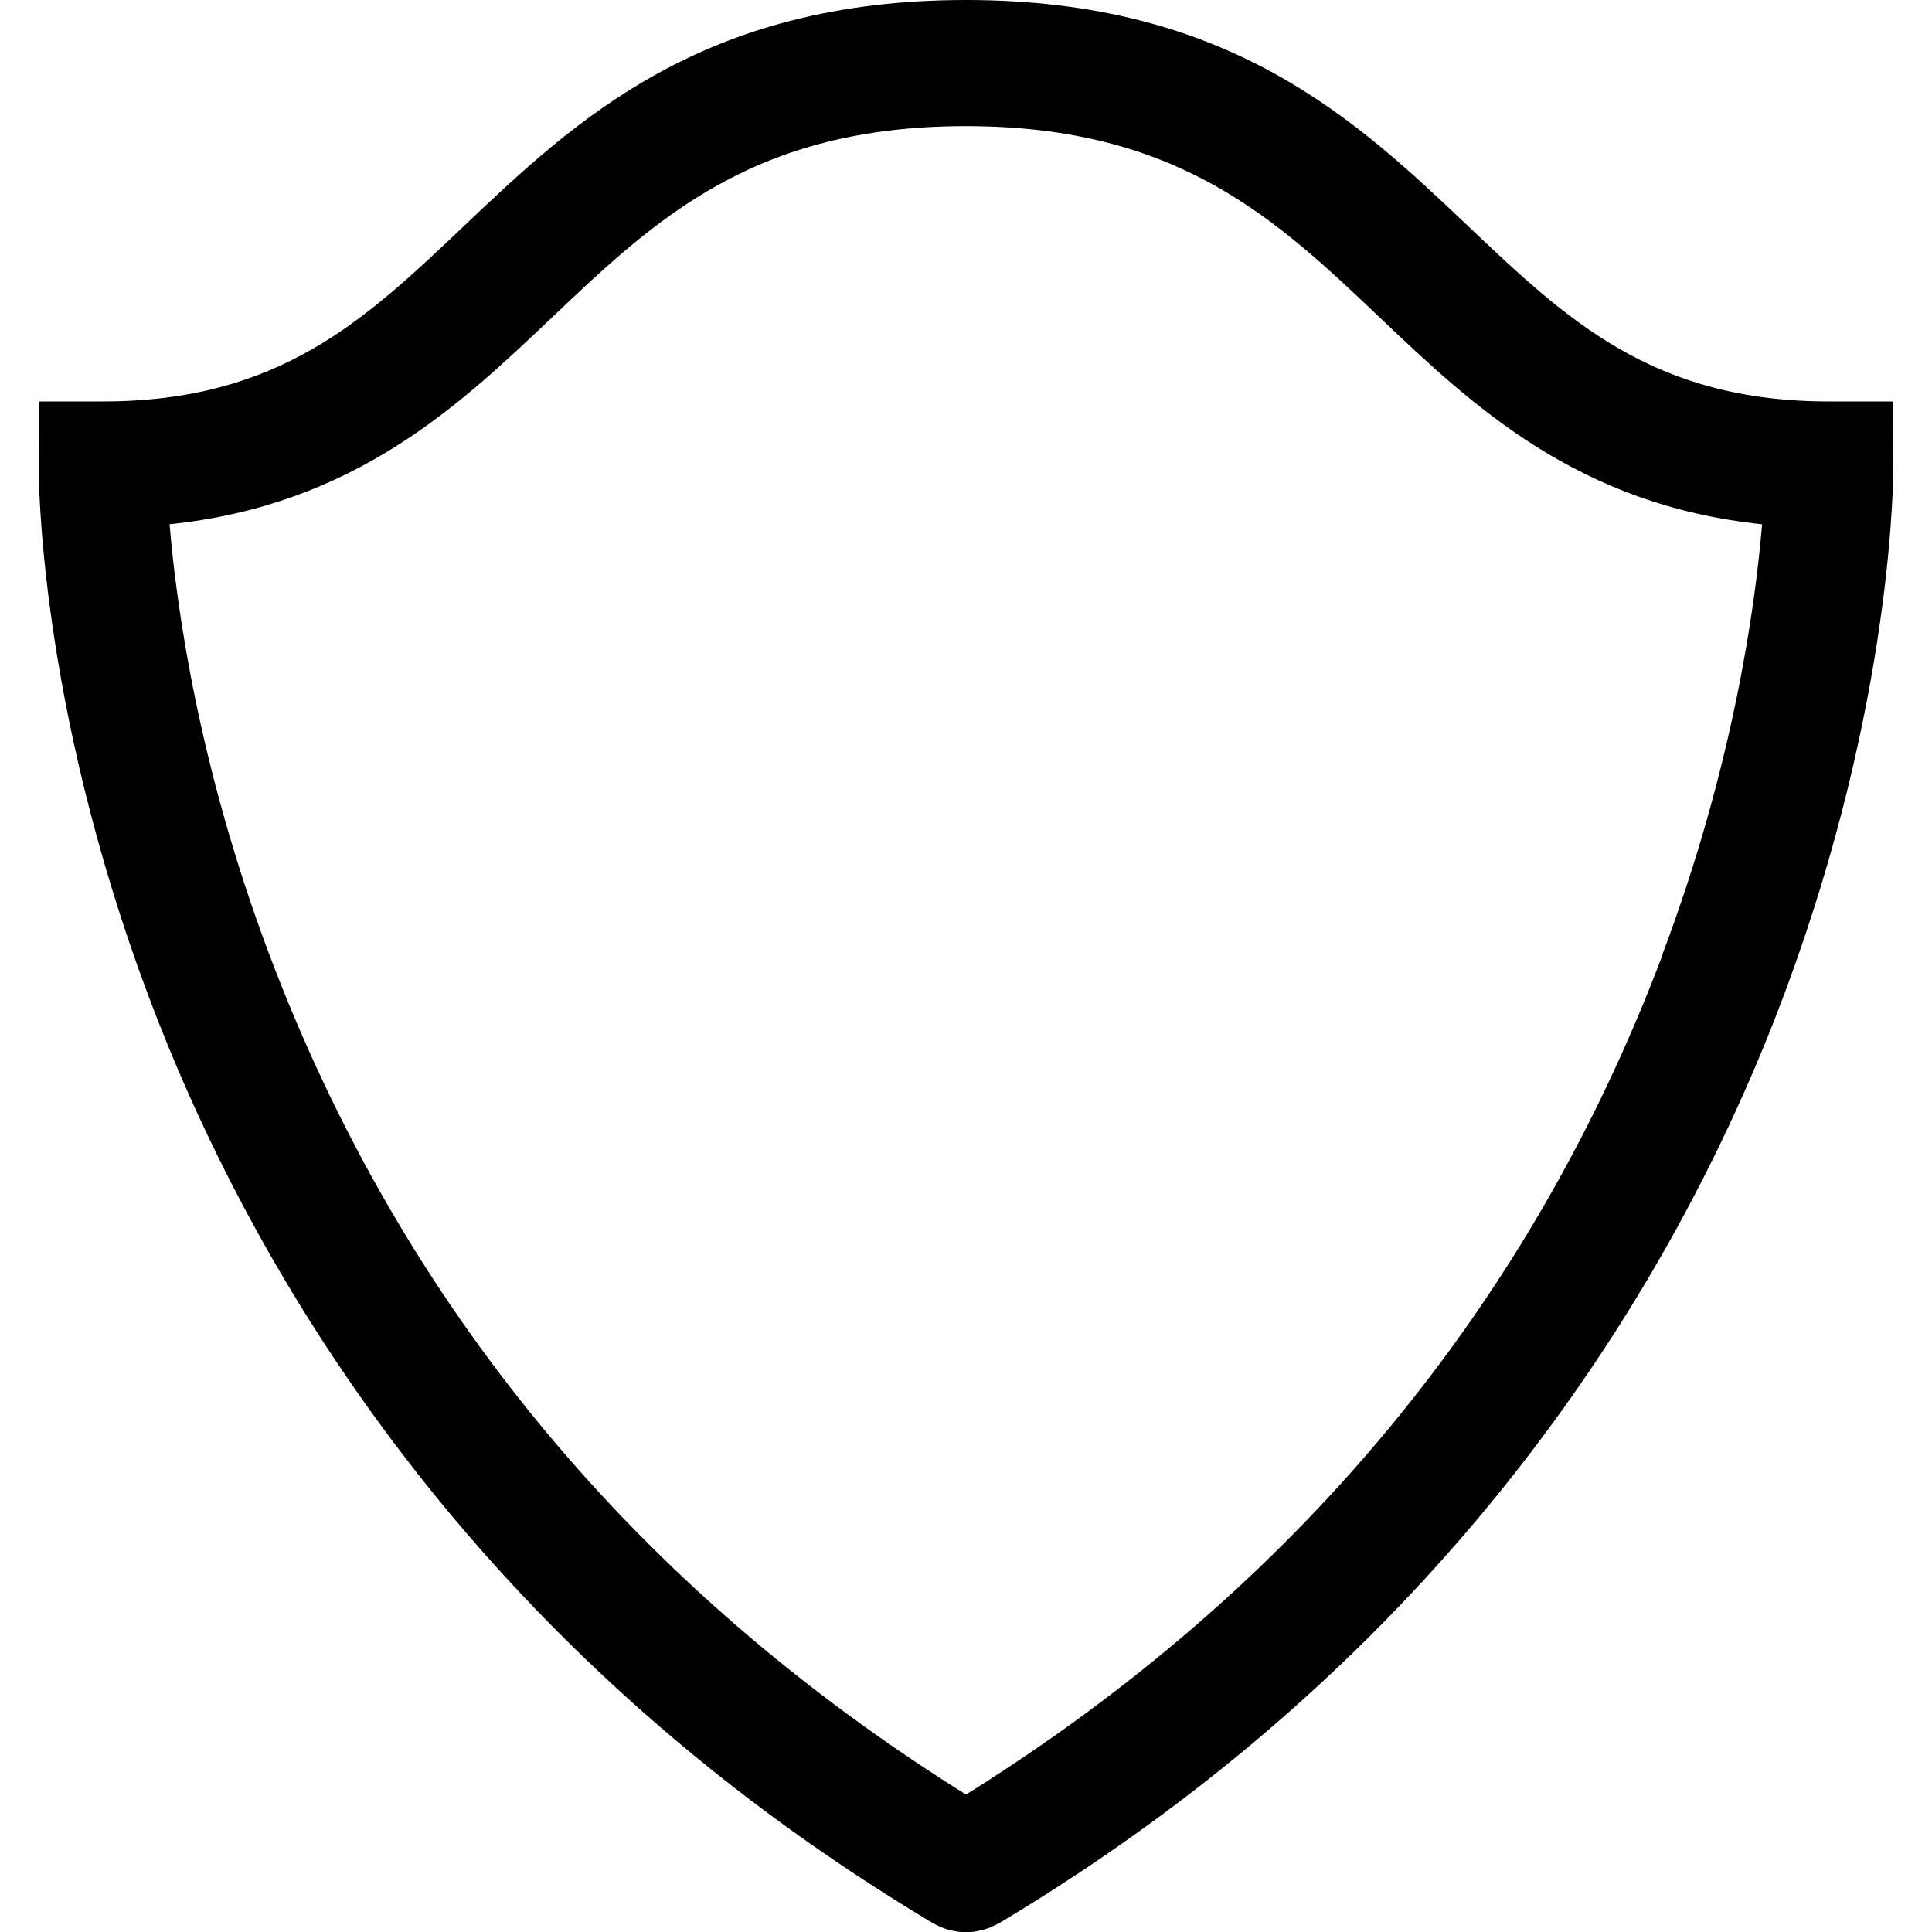 <svg xmlns="http://www.w3.org/2000/svg" fill="none" viewBox="0 0 50 50">
  <path fill="#000" d="M48.983 10.39h-1.639c-4.564 0-6.778-2.099-9.335-4.525C35.113 3.116 31.832 0 25 0c-6.832 0-10.113 3.116-13.01 5.865-2.557 2.43-4.771 4.525-9.335 4.525H1.017L1 12.008c0 .245-.021 6.106 2.818 13.703 2.615 7 8.268 16.856 20.326 24.061.008.004.017.008.025.012.041.025.083.045.124.061.025.012.05.025.079.037.037.016.079.029.116.041.029.008.062.02.091.029.037.008.07.016.108.02.033.008.066.016.103.02.05.008.099.008.149.008h.116c.05 0 .103 0 .153-.008.033-.004.066-.012.099-.02.037-.008.074-.012.112-.02.029-.008.058-.02.091-.029.041-.012.079-.025.12-.041.025-.012.05-.025.079-.037.041-.02.083-.041.124-.061.008-.004.017-.008.025-.012 12.058-7.209 17.71-17.064 20.326-24.061C49.021 18.114 49 12.257 49 12.008l-.017-1.617ZM43.029 24.706C39.594 33.81 33.524 41.117 25 46.443c-8.524-5.326-14.595-12.633-18.029-21.737C5.138 19.846 4.567 15.7 4.389 13.568c4.788-.502 7.486-3.063 9.894-5.35 2.686-2.549 5.218-4.954 10.713-4.954 5.495 0 8.032 2.406 10.713 4.954 2.408 2.287 5.106 4.848 9.894 5.35-.178 2.132-.749 6.278-2.582 11.138h.008Z"/>
</svg>

